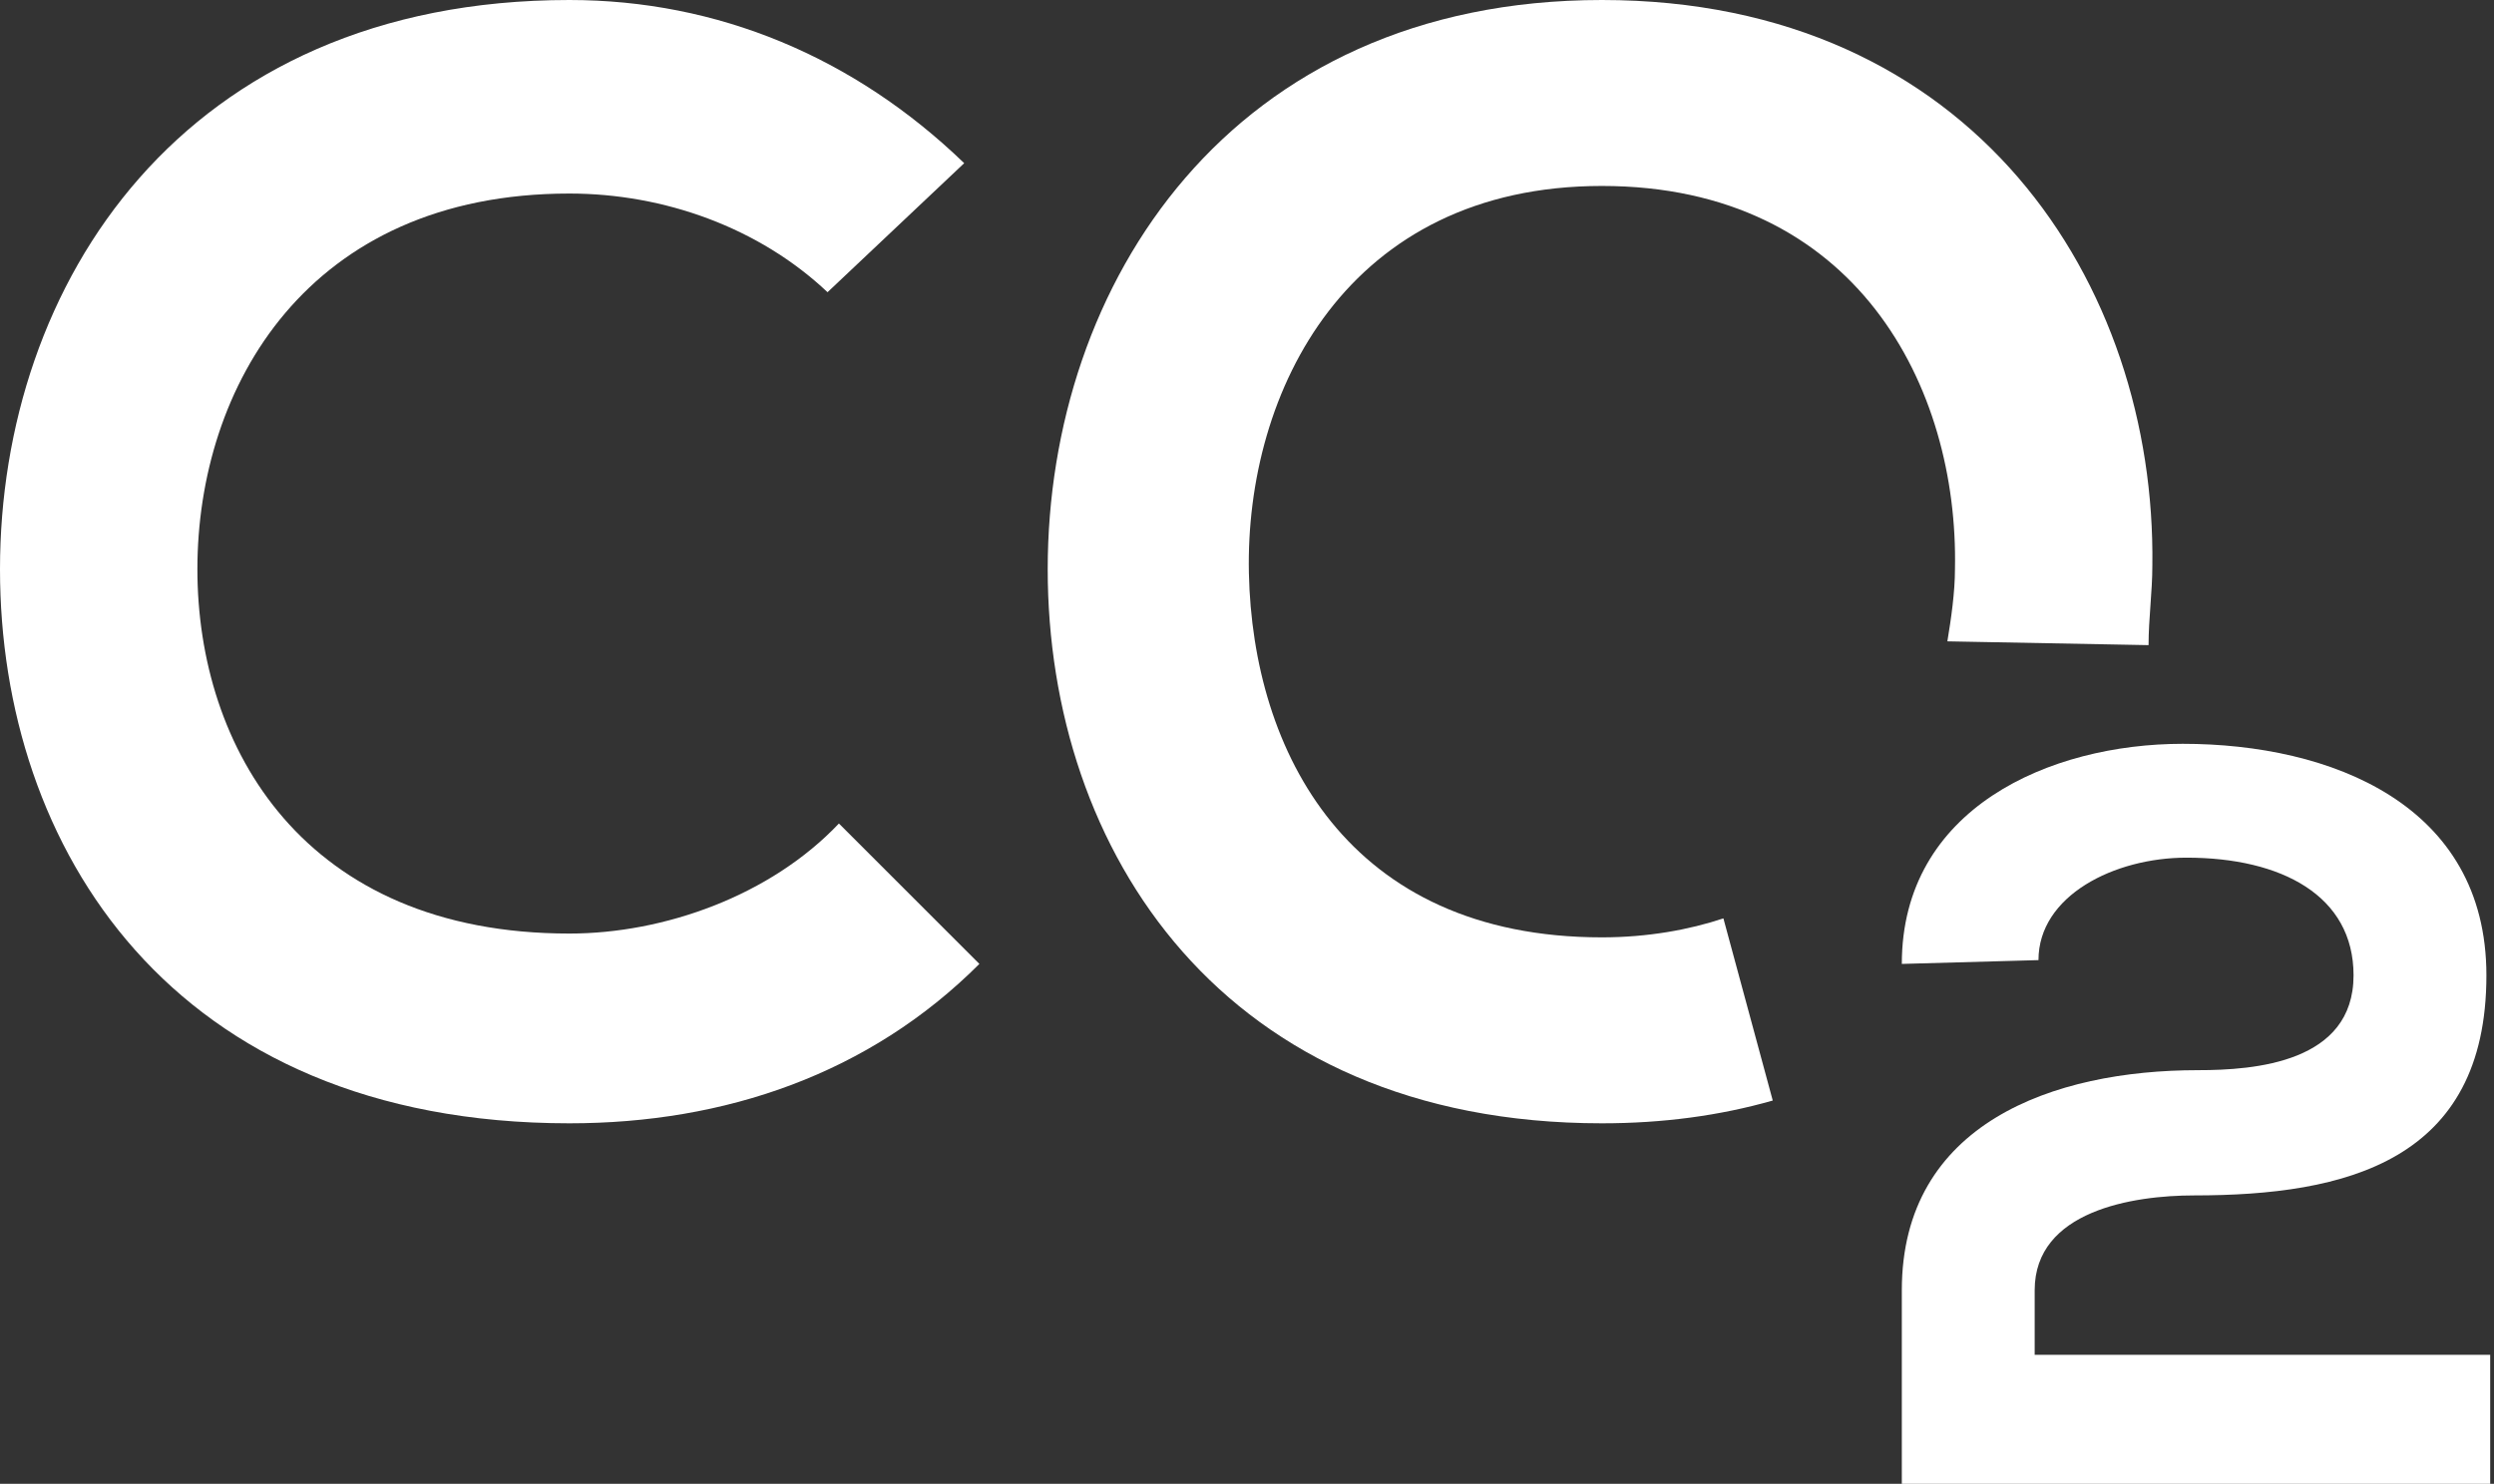 <?xml version="1.0" encoding="utf-8"?>
<!-- Generator: Adobe Illustrator 23.1.1, SVG Export Plug-In . SVG Version: 6.00 Build 0)  -->
<svg version="1.1" id="Layer_1" xmlns="http://www.w3.org/2000/svg" xmlns:xlink="http://www.w3.org/1999/xlink" x="0px" y="0px"
	 viewBox="0 0 65.7 39.1" style="enable-background:new 0 0 65.7 39.1;" xml:space="preserve">
<rect x="0" y="0" width="65.7" height="39.1" fill="#333333" stroke="none"/>
<style type="text/css">
	.st0{fill:#FFFFFF;}
</style>
<path class="st0" d="M25.8,25.4c-2.9,2.9-6.7,4.2-10.8,4.2C4.5,29.6,0,22.3,0,15C0,7.5,4.8,0,15,0c3.9,0,7.5,1.5,10.4,4.3l-3.6,3.4
	C20,6,17.5,5.1,15,5.1c-6.9,0-9.8,5.1-9.8,9.9c0,4.7,2.8,9.6,9.8,9.6c2.5,0,5.3-1,7.1-2.9L25.8,25.4z"/>
<path class="st0" d="M46.7,29c-1.4,0.4-2.9,0.6-4.5,0.6c-10,0-14.6-7.2-14.6-14.6c0-7.5,4.8-15,14.6-15C52,0,56.8,7.5,56.7,14.9
	c0,0.7-0.1,1.4-0.1,2.1l-5.3-0.1c0.1-0.6,0.2-1.3,0.2-1.9c0.1-4.8-2.6-10.1-9.3-10.1c-6.7,0-9.4,5.4-9.3,10.2
	c0.1,4.7,2.6,9.6,9.3,9.6c1.2,0,2.3-0.2,3.2-0.5L46.7,29z"/>
<path class="st0" d="M50.1,25.4c0-4.1,3.9-5.8,7.4-5.8c3.9,0,8,1.6,8,6.1c0,4.9-3.7,5.8-7.7,5.8c-1.6,0-4.2,0.4-4.2,2.5v1.7h12v3.4
	H50.1V34c0-4.4,4-5.8,7.8-5.8c1.5,0,4.1-0.2,4.1-2.5c0-2.1-1.9-3.1-4.4-3.1c-1.9,0-3.9,1-3.9,2.7L50.1,25.4L50.1,25.4z"/>
</svg>
